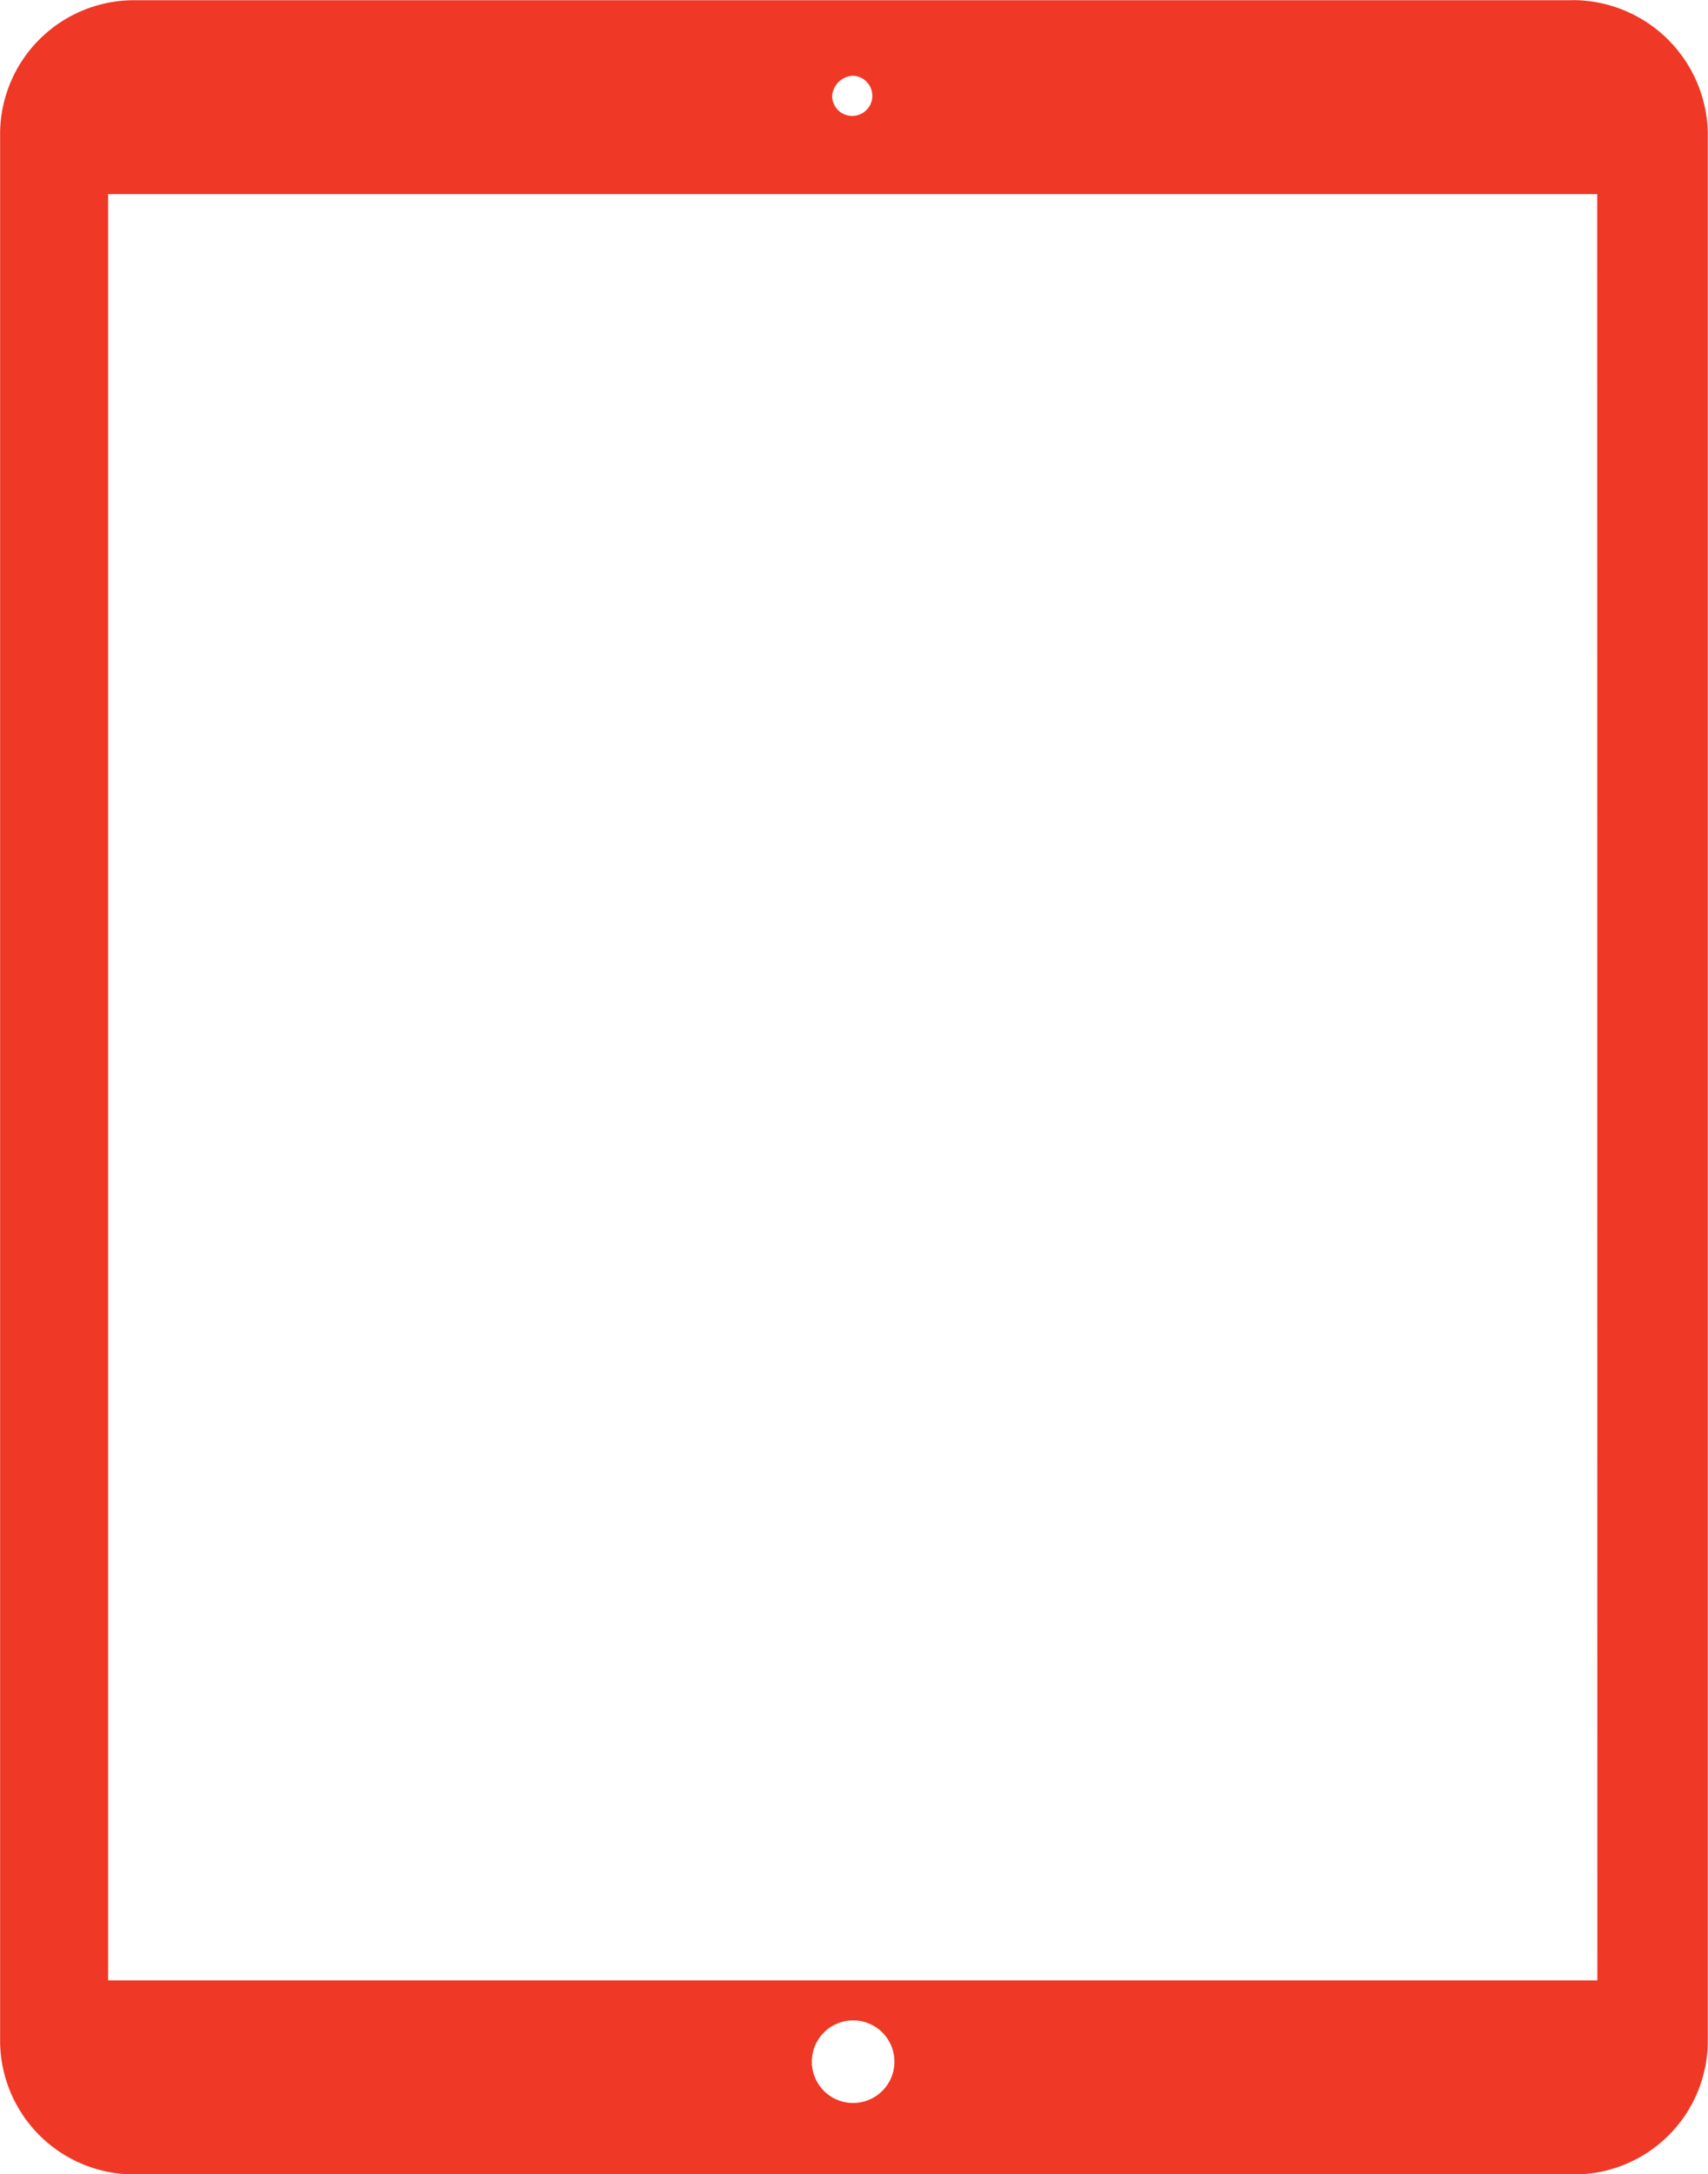 <?xml version="1.0" encoding="UTF-8"?>
<svg xmlns="http://www.w3.org/2000/svg" xmlns:xlink="http://www.w3.org/1999/xlink" id="Group_579" data-name="Group 579" width="29.405" height="37.431" viewBox="0 0 29.405 37.431">
  <defs>
    <clipPath id="clip-path">
      <rect id="Rectangle_259" data-name="Rectangle 259" width="29.405" height="37.431" fill="#f03826"></rect>
    </clipPath>
  </defs>
  <g id="Group_578" data-name="Group 578" clip-path="url(#clip-path)">
    <path id="Path_342" data-name="Path 342" d="M147.238,131.651H121.6V100.9h25.635Zm-12.816,2.111a.711.711,0,1,1,.007,0Zm0-34.9a.346.346,0,1,1-.358.346.378.378,0,0,1,.358-.346m12.38-1.3H122.079a2.307,2.307,0,0,0-2.339,2.265v32.9a2.307,2.307,0,0,0,2.339,2.265H146.8a2.3,2.3,0,0,0,2.339-2.265v-32.9A2.329,2.329,0,0,0,146.8,97.56" transform="translate(-119.738 -97.558)" fill="#f03826"></path>
  </g>
</svg>
